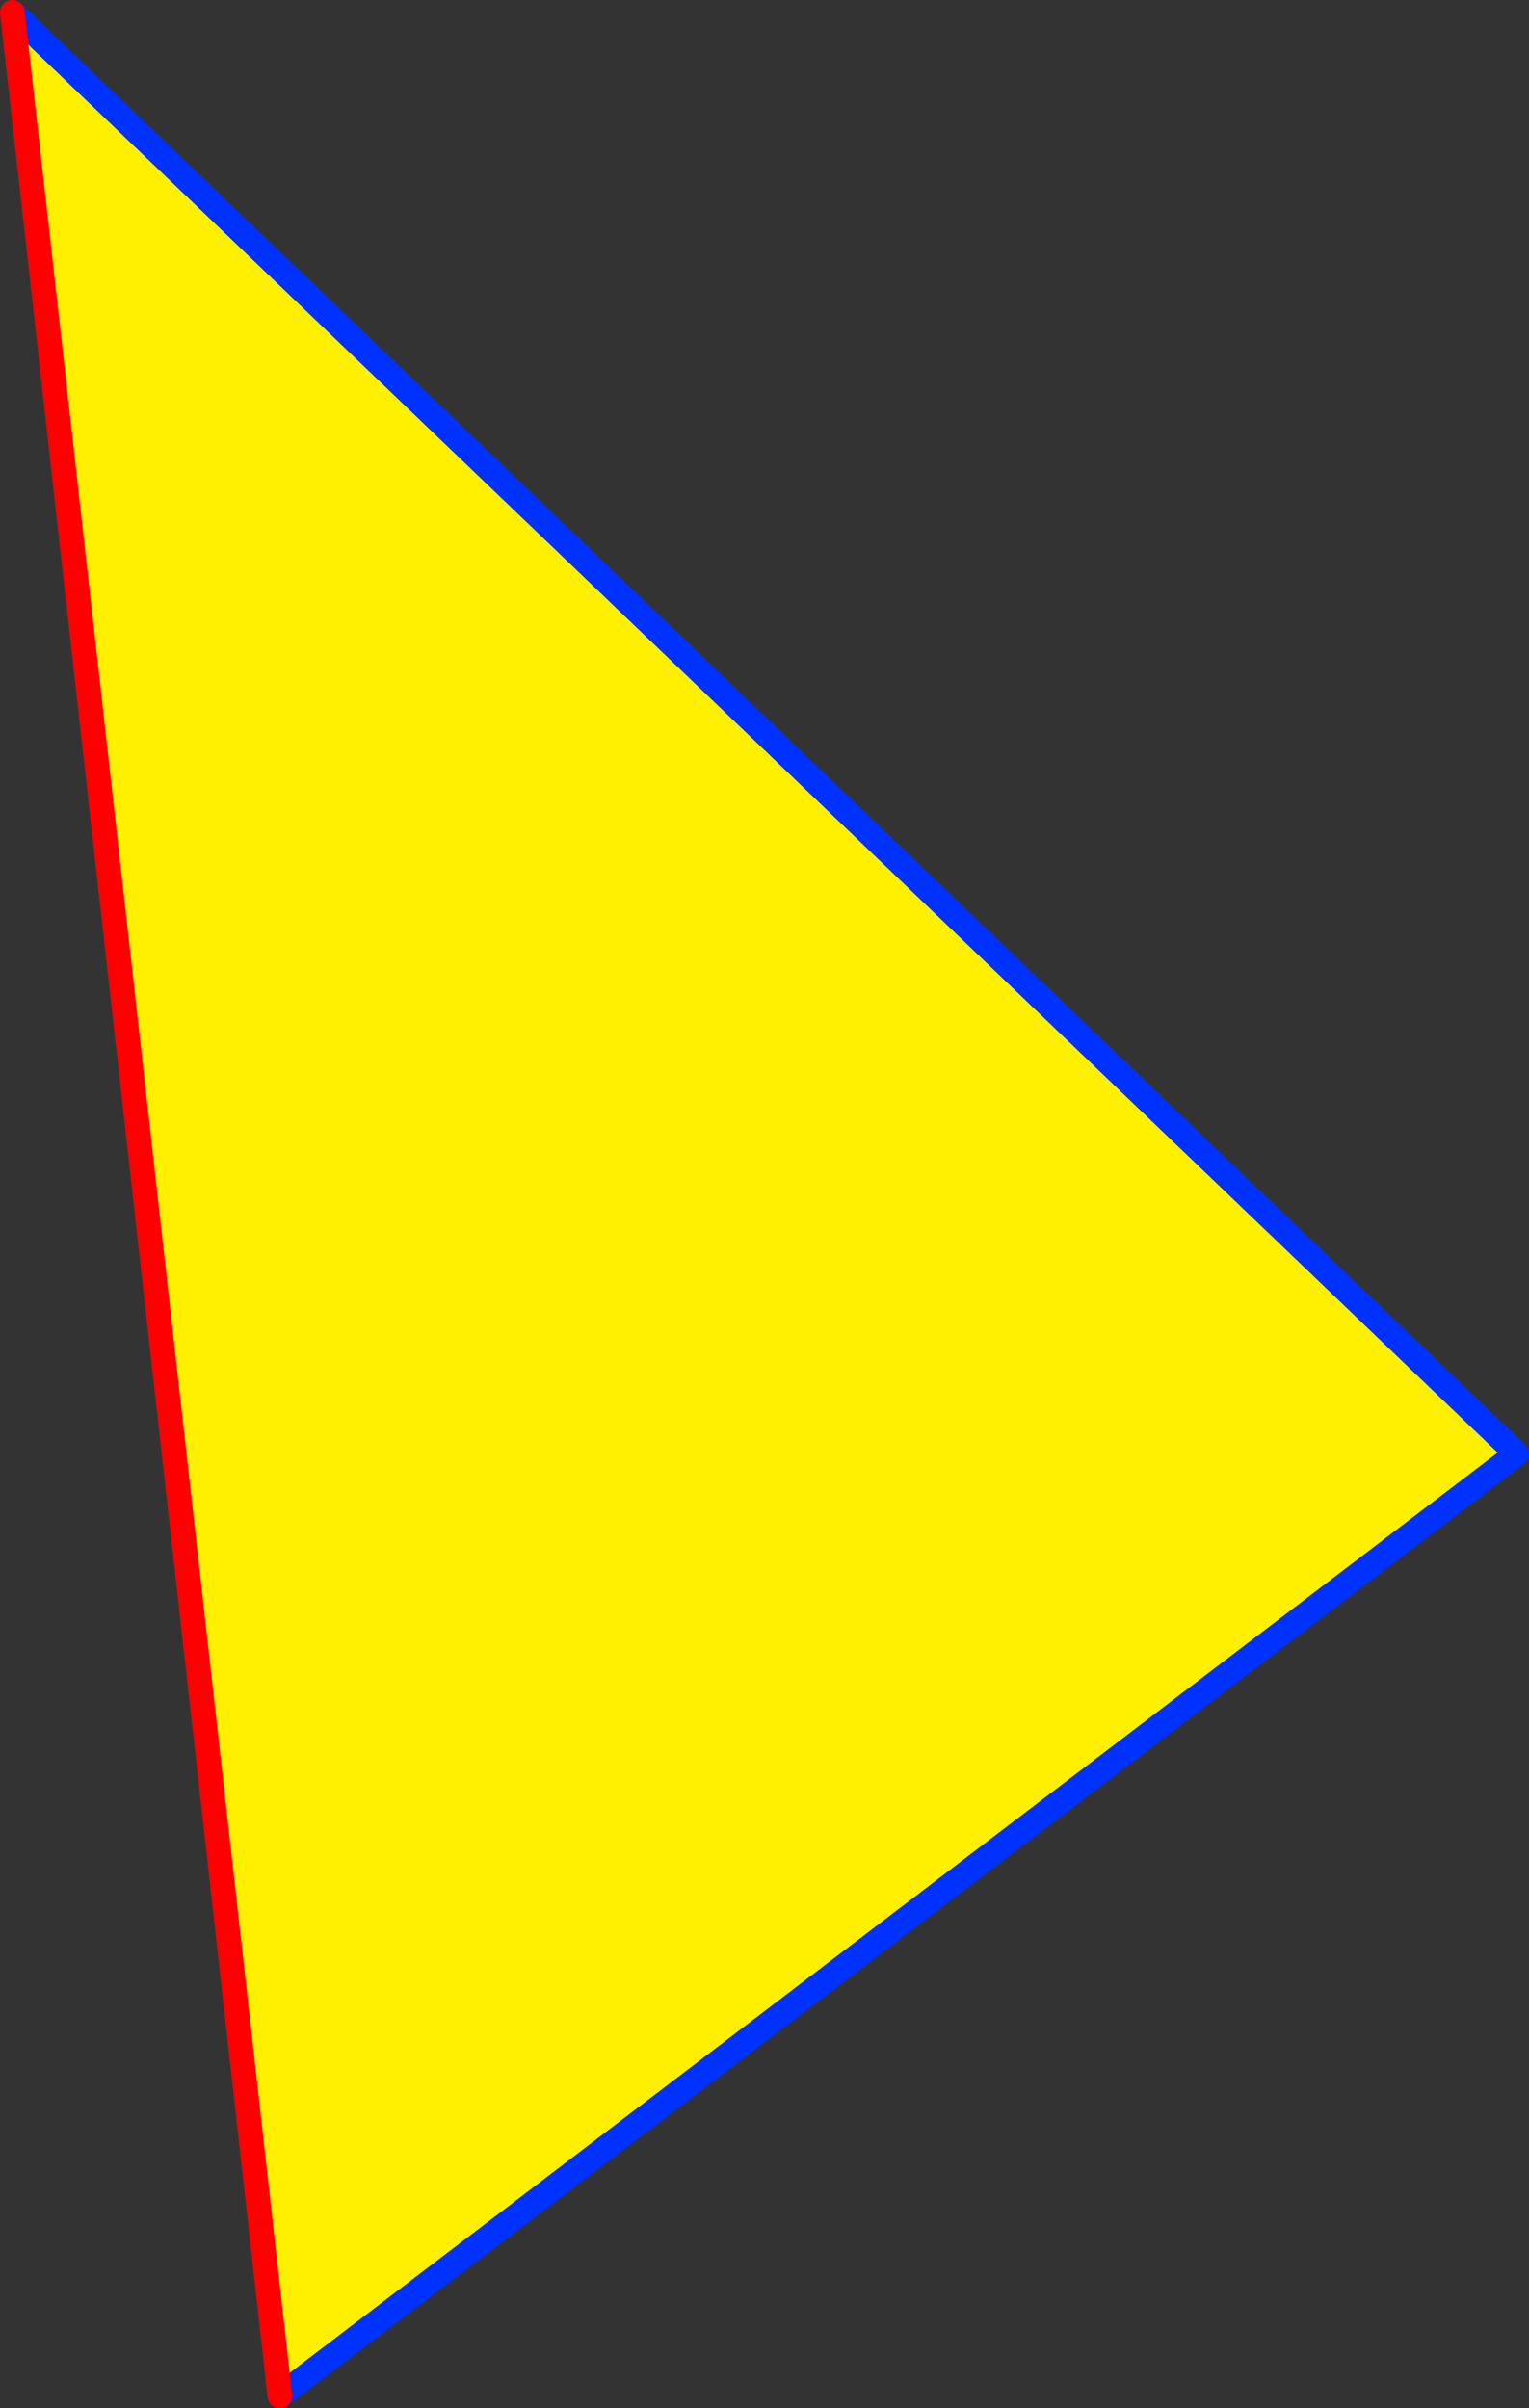 <?xml version="1.0" encoding="UTF-8" standalone="no"?>
<svg xmlns:xlink="http://www.w3.org/1999/xlink" height="194.9px" width="123.75px" xmlns="http://www.w3.org/2000/svg">
  <rect width="100%" height="100%" fill="#333333" stroke="none"/>
  <g transform="matrix(1.0, 0.0, 0.0, 1.0, -290.5, -148.2)">
    <path d="M313.15 342.1 L291.5 149.2 413.25 265.85 313.15 342.1" fill="#fff000" fill-rule="evenodd" stroke="none"/>
    <path d="M291.5 149.2 L413.25 265.85 313.15 342.1" fill="none" stroke="#0032ff" stroke-linecap="round" stroke-linejoin="round" stroke-width="2.0"/>
    <path d="M313.15 342.1 L291.5 149.2 Z" fill="none" stroke="#ff0000" stroke-linecap="round" stroke-linejoin="round" stroke-width="2.0"/>
  </g>
</svg>
